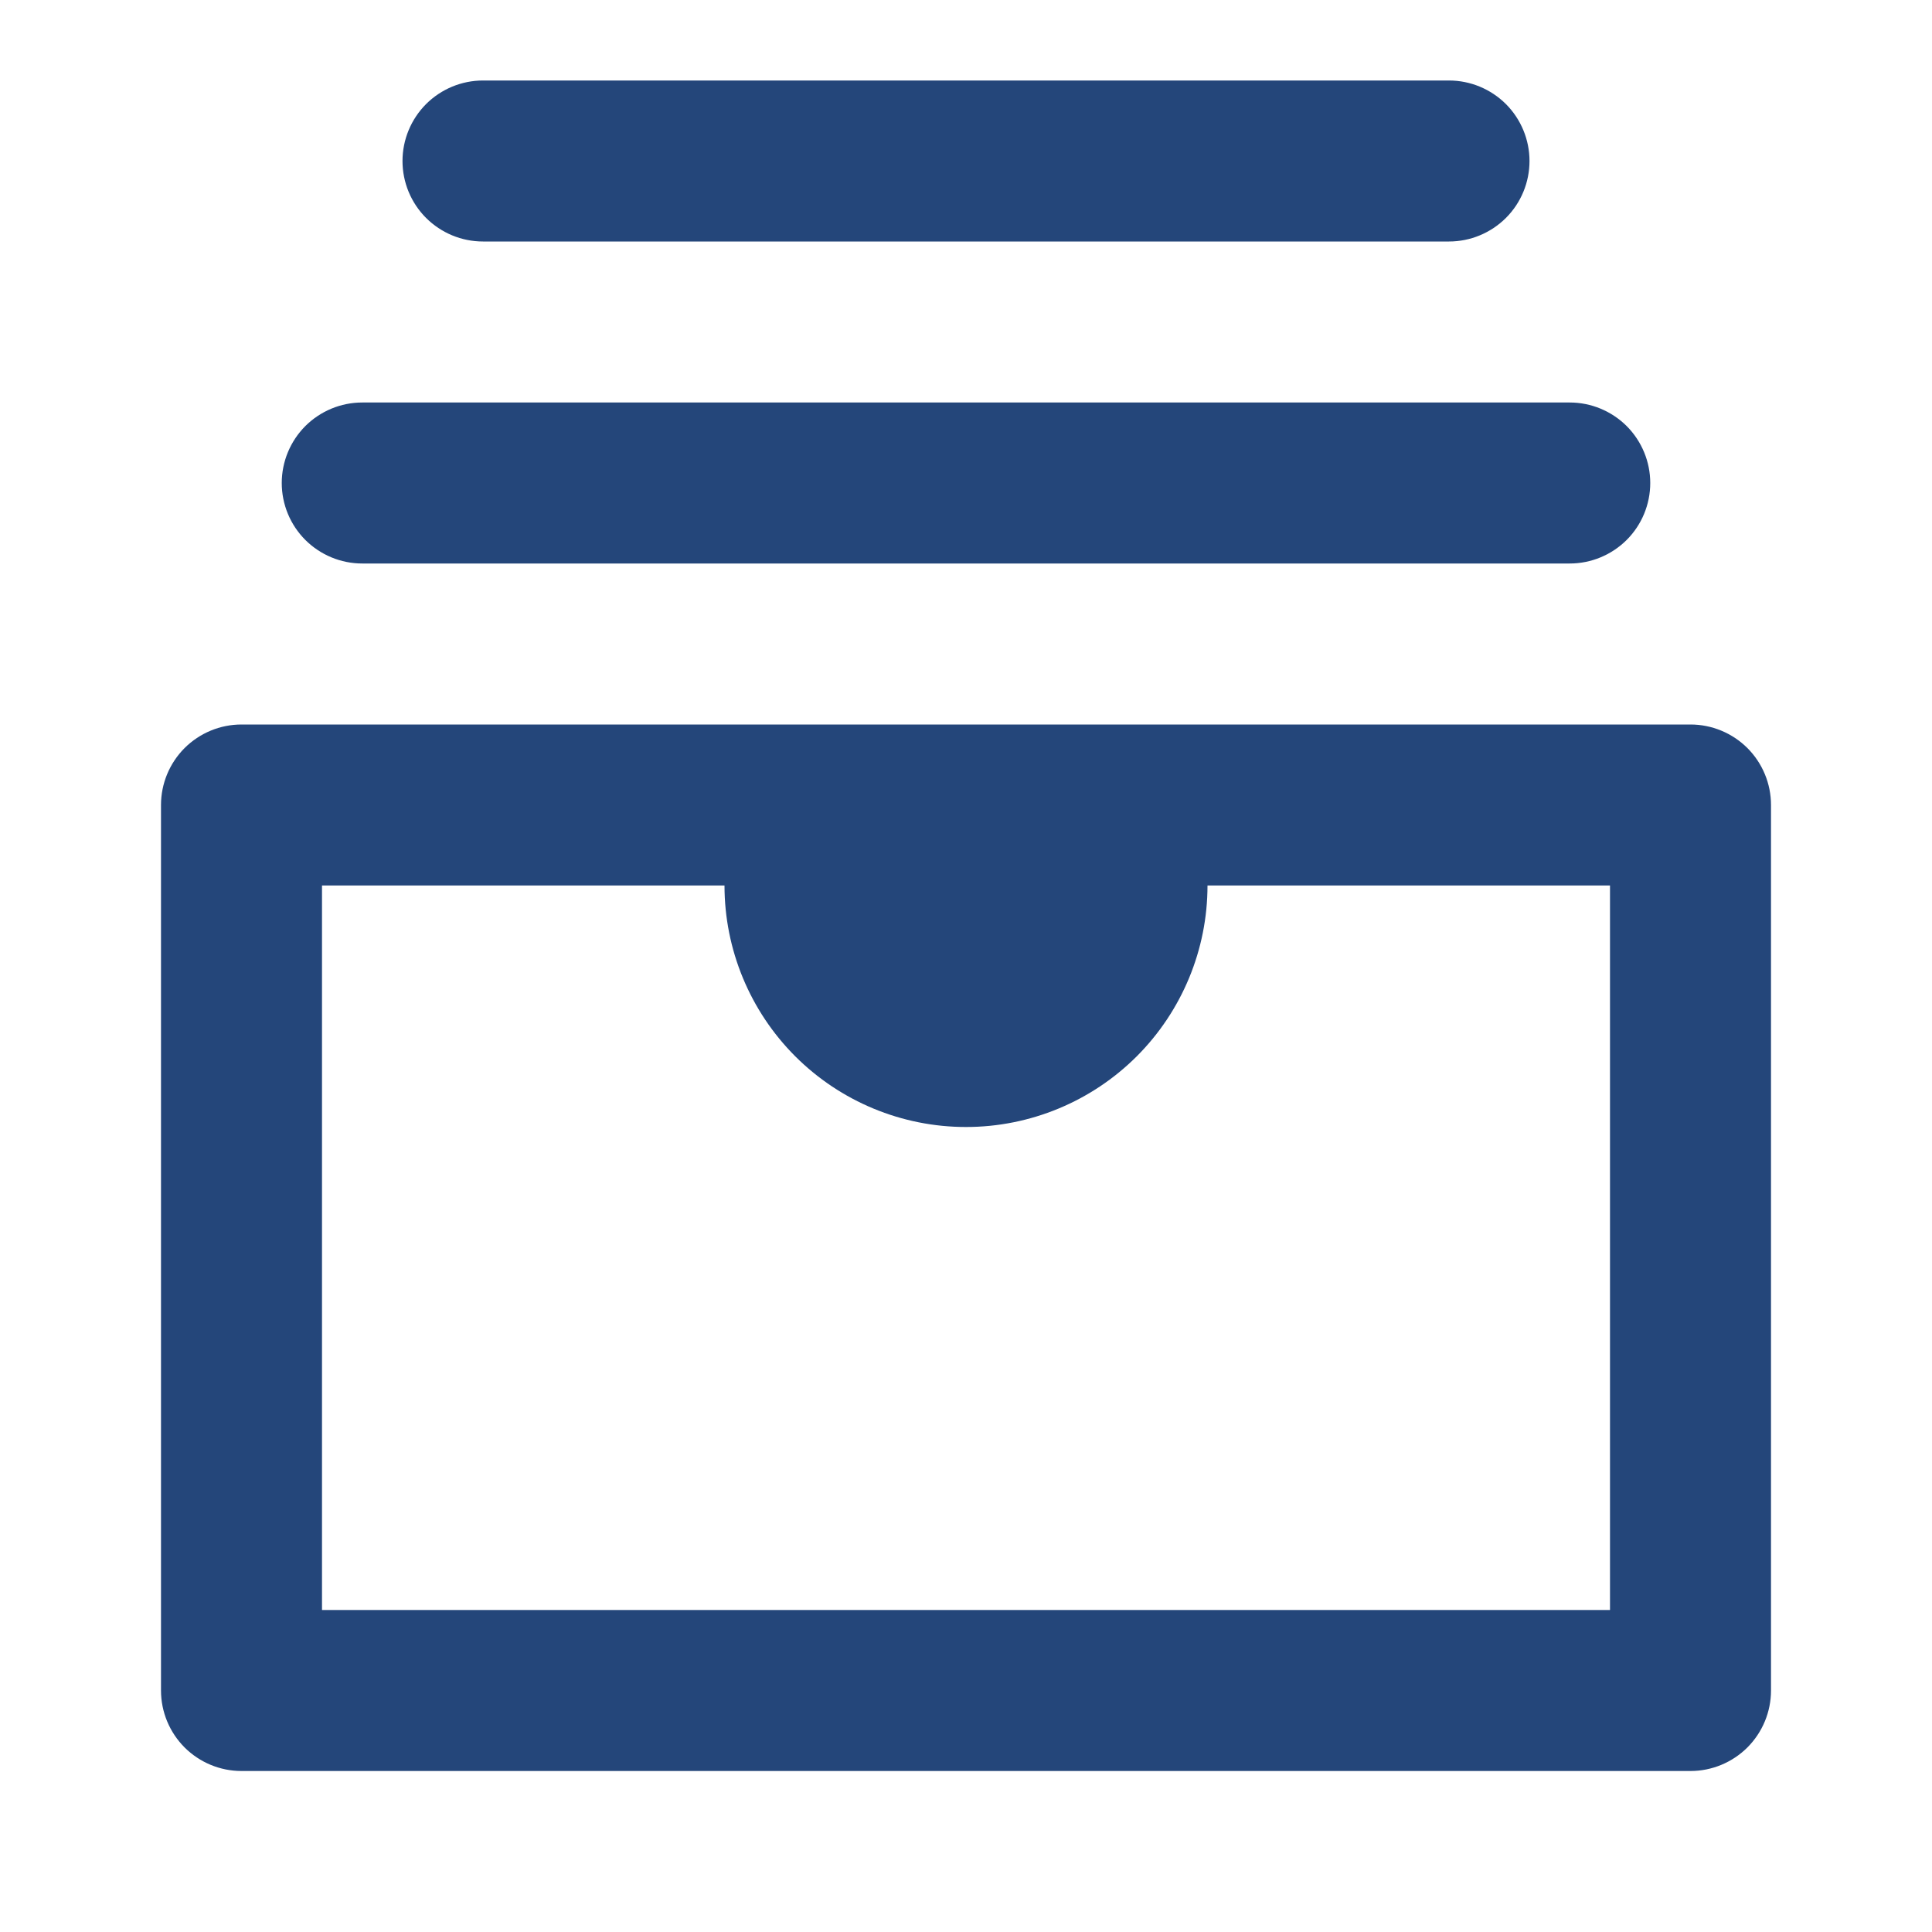 <svg xmlns="http://www.w3.org/2000/svg" width="30" height="30" viewBox="0 0 30 30" fill="none"><path d="M26.25 11.25H3.75C3.418 11.25 3.101 11.382 2.866 11.616C2.632 11.851 2.5 12.168 2.5 12.5V26.25C2.5 26.582 2.632 26.899 2.866 27.134C3.101 27.368 3.418 27.5 3.75 27.5H26.25C26.581 27.5 26.899 27.368 27.134 27.134C27.368 26.899 27.5 26.582 27.5 26.25V12.5C27.5 12.168 27.368 11.851 27.134 11.616C26.899 11.382 26.581 11.25 26.25 11.25ZM25 25H5V13.75H11.25C11.25 14.745 11.645 15.698 12.348 16.402C13.052 17.105 14.005 17.5 15 17.5C15.995 17.5 16.948 17.105 17.652 16.402C18.355 15.698 18.75 14.745 18.75 13.75H25V25Z" fill="#24467A"></path><path d="M5.625 8.75H24.375C24.706 8.75 25.024 8.618 25.259 8.384C25.493 8.15 25.625 7.832 25.625 7.5C25.625 7.169 25.493 6.851 25.259 6.616C25.024 6.382 24.706 6.25 24.375 6.25H5.625C5.293 6.25 4.976 6.382 4.741 6.616C4.507 6.851 4.375 7.169 4.375 7.5C4.375 7.832 4.507 8.15 4.741 8.384C4.976 8.618 5.293 8.75 5.625 8.75Z" fill="#24467A"></path><path d="M7.5 3.75H22.5C22.831 3.75 23.149 3.618 23.384 3.384C23.618 3.15 23.75 2.832 23.75 2.5C23.75 2.169 23.618 1.851 23.384 1.616C23.149 1.382 22.831 1.25 22.5 1.25H7.5C7.168 1.25 6.851 1.382 6.616 1.616C6.382 1.851 6.25 2.169 6.25 2.5C6.25 2.832 6.382 3.15 6.616 3.384C6.851 3.618 7.168 3.75 7.5 3.75Z" fill="#24467A"></path></svg>